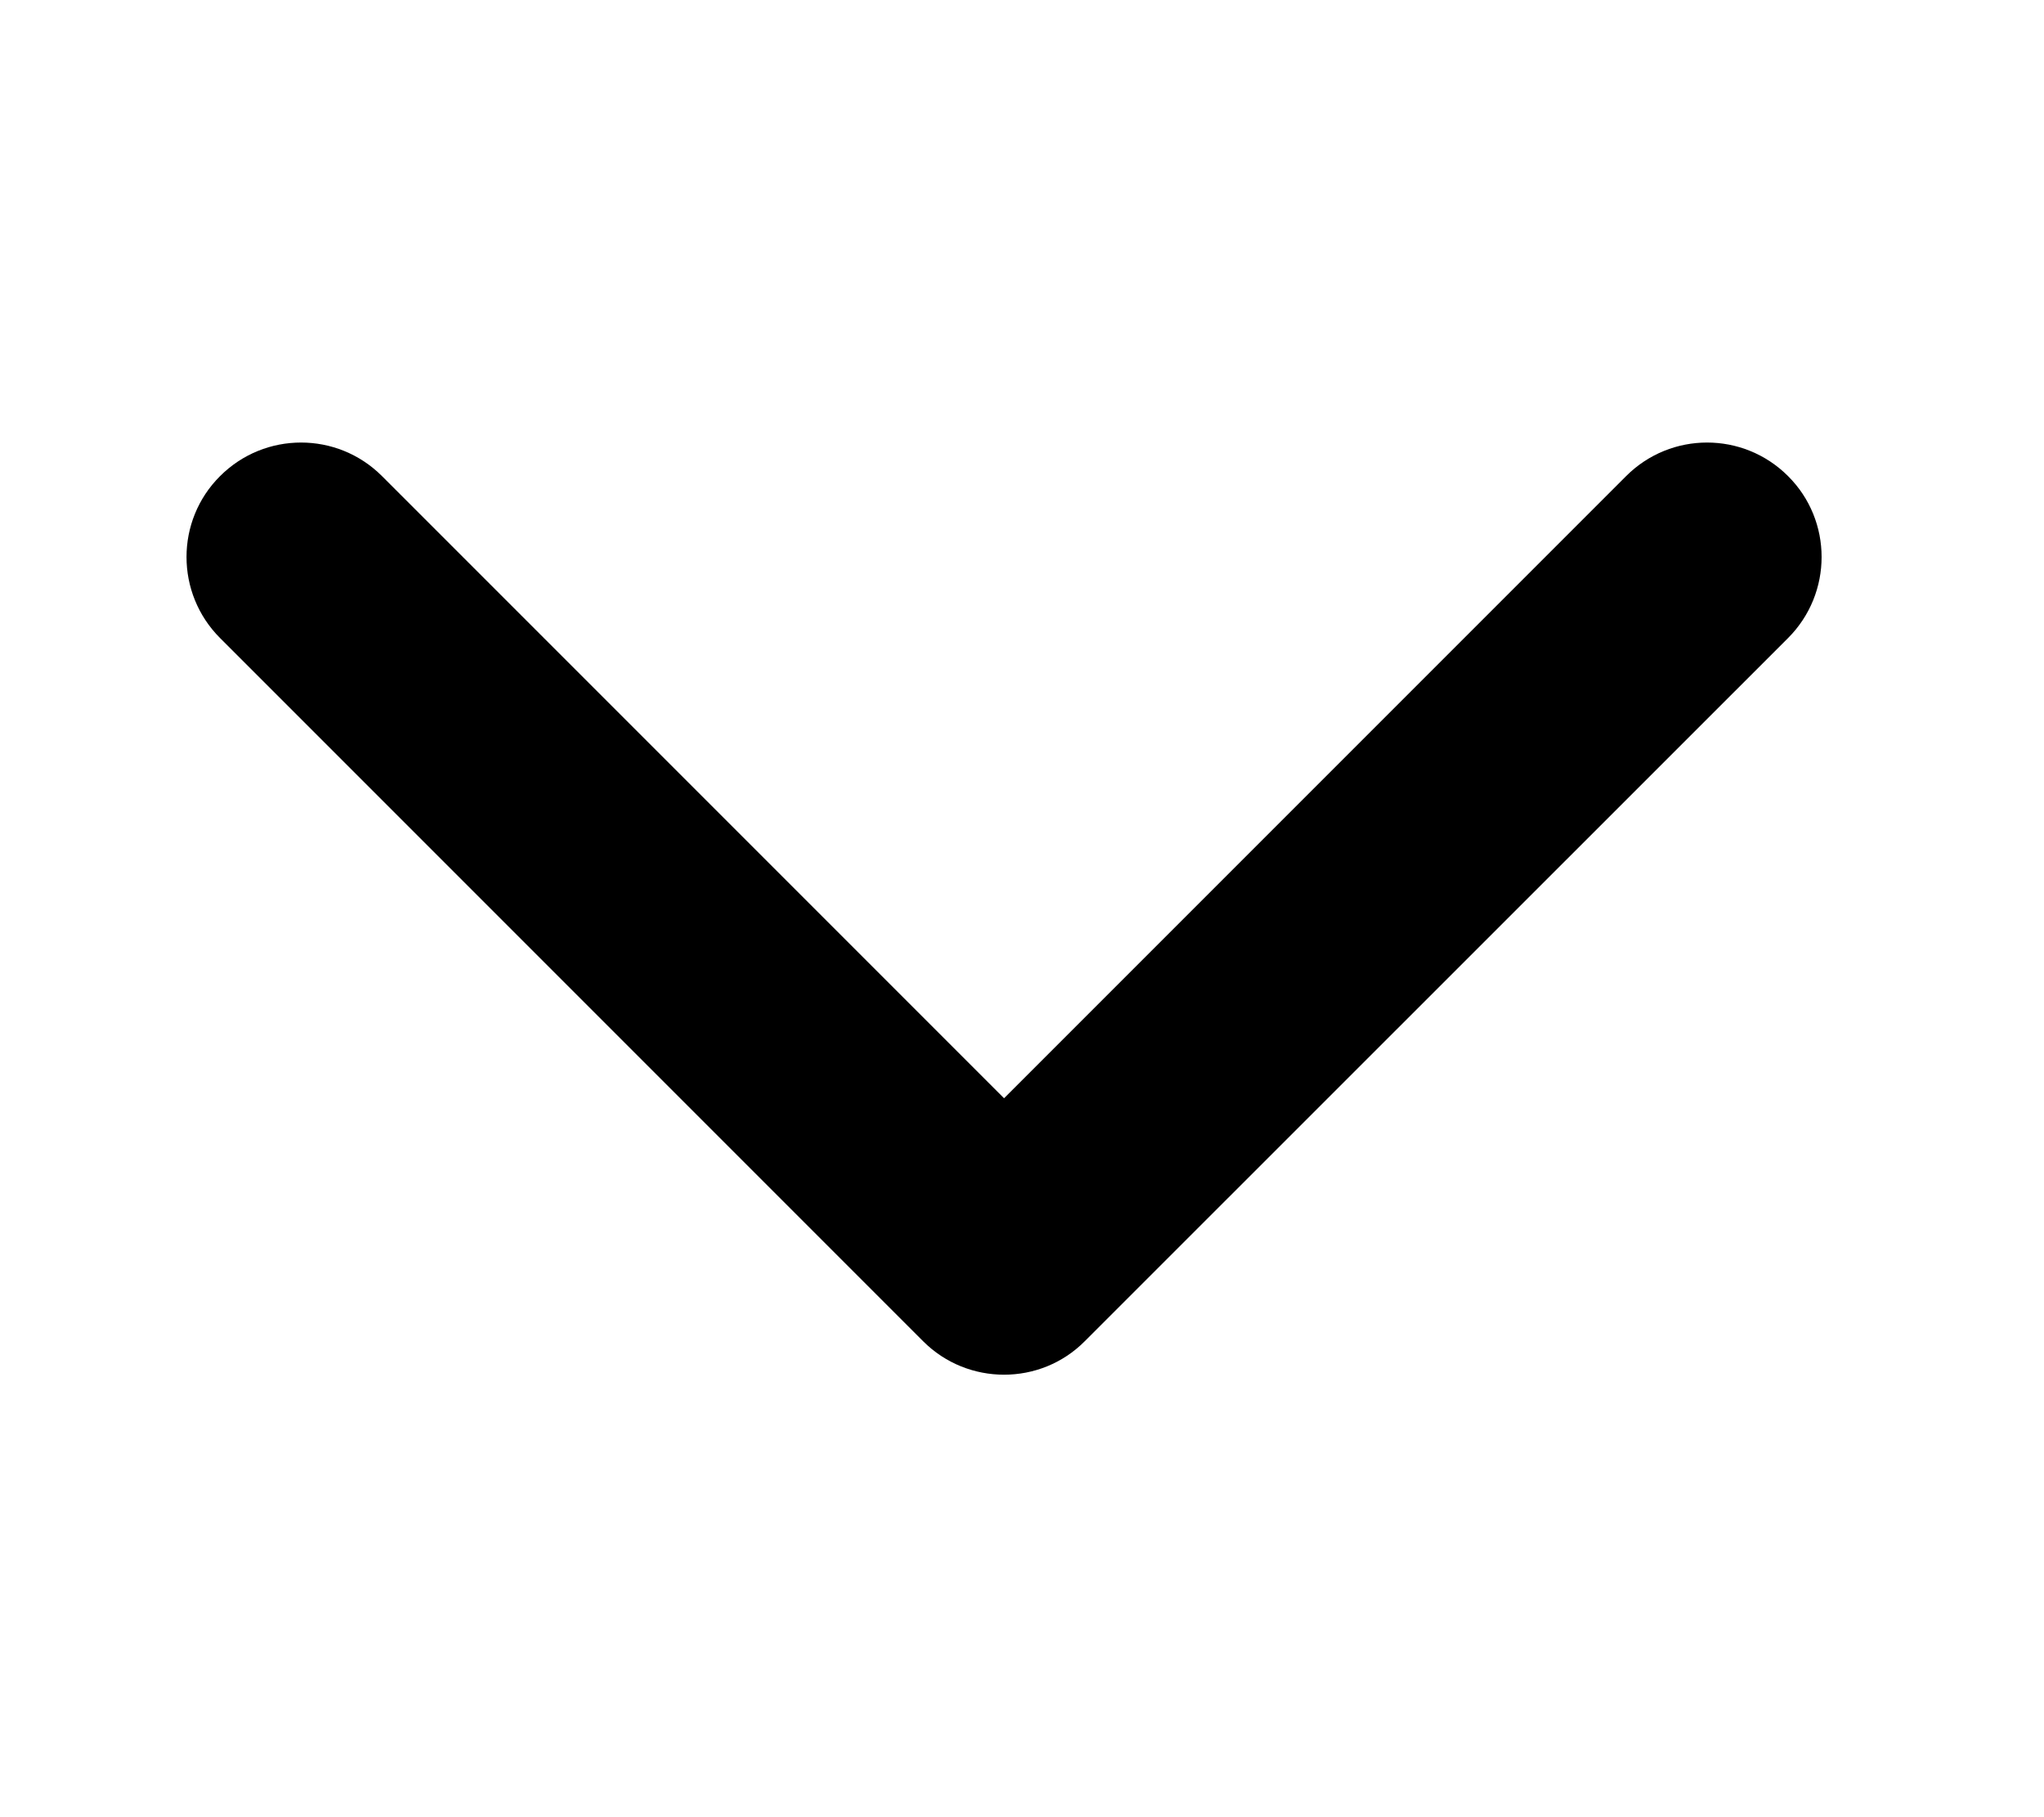 <svg width="9" height="8" viewBox="0 0 9 8" fill="none" xmlns="http://www.w3.org/2000/svg">
<g clip-path="url(#clip0_2593_6393)">
<path d="M4.777 5.904L7.873 2.809C8.07 2.612 8.07 2.292 7.873 2.096C7.676 1.899 7.357 1.899 7.16 2.096L4.421 4.835L1.682 2.096C1.485 1.899 1.166 1.899 0.969 2.096C0.772 2.292 0.772 2.612 0.969 2.809L4.065 5.905C4.163 6.003 4.292 6.052 4.421 6.052C4.55 6.052 4.679 6.003 4.777 5.904Z" fill="black"/>
</g>
<defs>
<clipPath id="clip0_2593_6393">
<rect width="8" height="8" fill="white" transform="translate(0.249)"/>
</clipPath>
</defs>
</svg>
